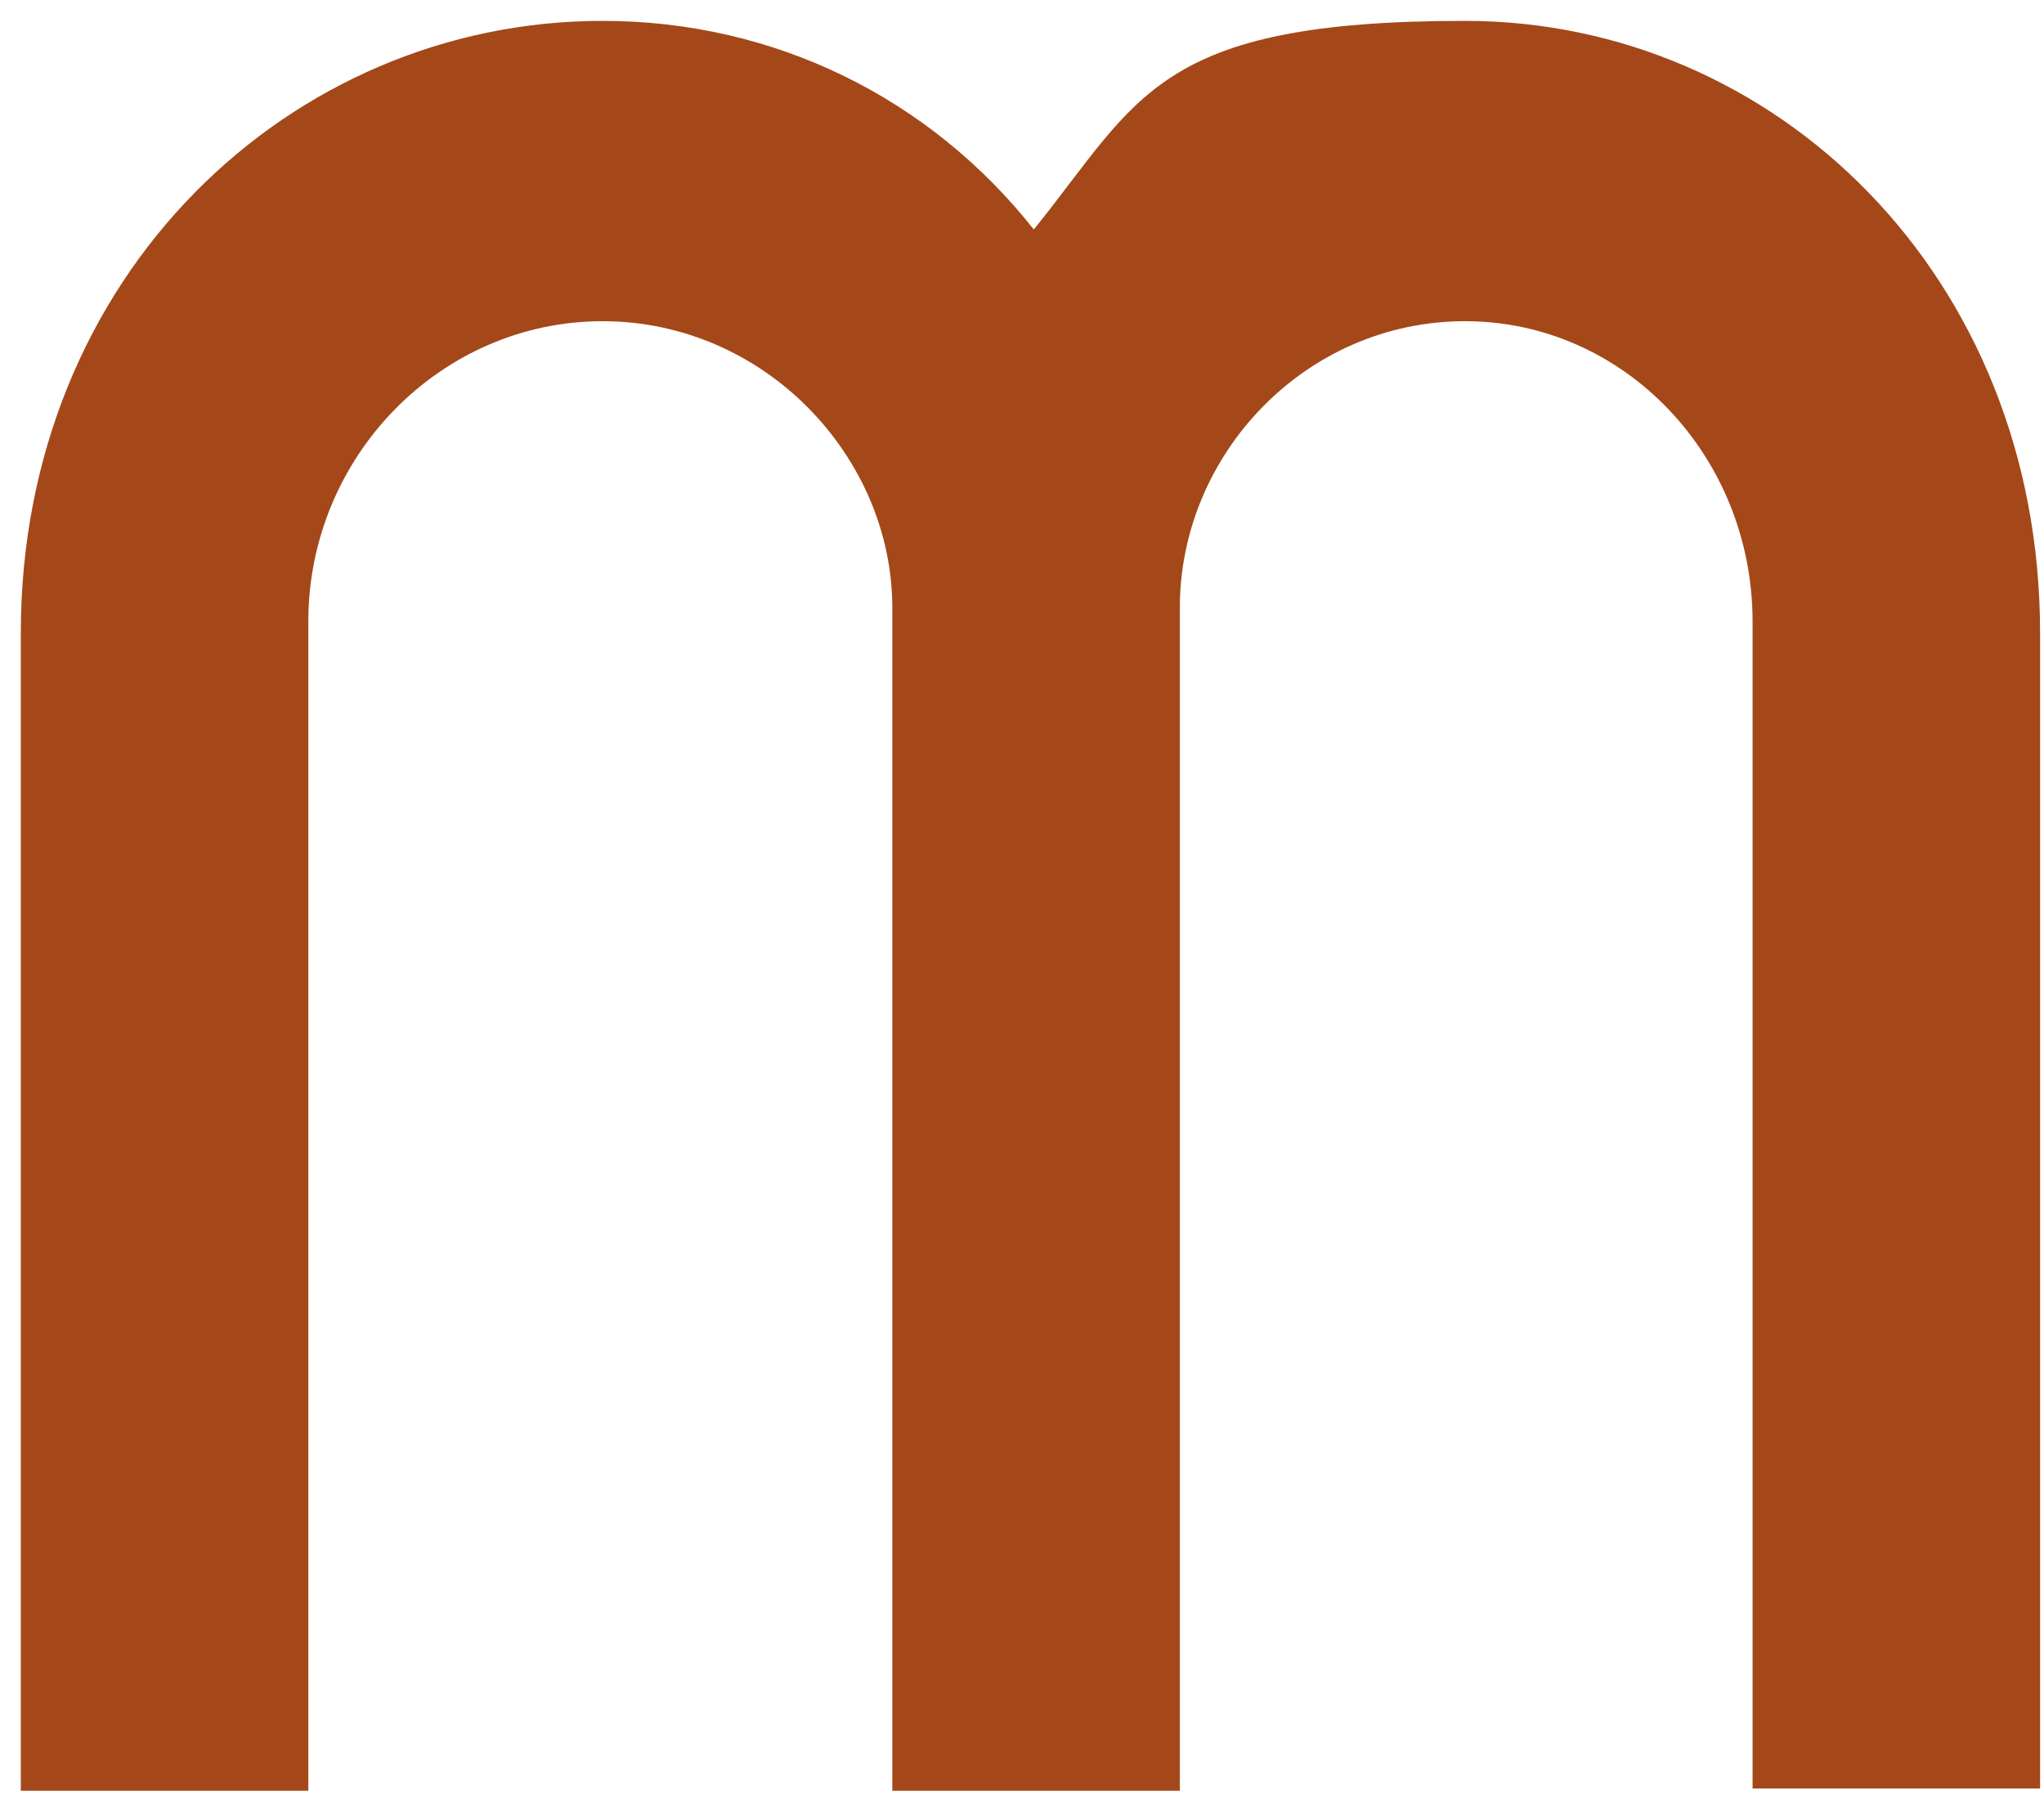 <svg width="94" height="83" viewBox="0 0 94 83" fill="none" xmlns="http://www.w3.org/2000/svg">
<g clip-path="url(#clip0_562_4418)">
<path d="M93.82 29.117V82.268H80.598V28.59C80.598 20.997 74.71 14.775 67.376 14.775C60.042 14.775 54.258 20.891 54.258 27.957V82.374H41.036V27.957C41.036 20.997 35.148 14.775 27.71 14.775C20.273 14.775 14.179 20.997 14.179 28.59V82.374H0.957V29.117C0.957 12.666 13.352 0.96 27.71 0.96C35.664 0.96 42.792 4.545 47.543 10.556C52.398 4.545 53.121 0.96 67.376 0.96C81.631 0.96 93.82 12.666 93.82 29.117Z" fill="#A44819"/>
</g>
<defs>
<clipPath id="clip0_562_4418">
<rect width="92.863" height="81.414" fill="white" transform="translate(0.957 0.96)"/>
</clipPath>
</defs>
</svg>
